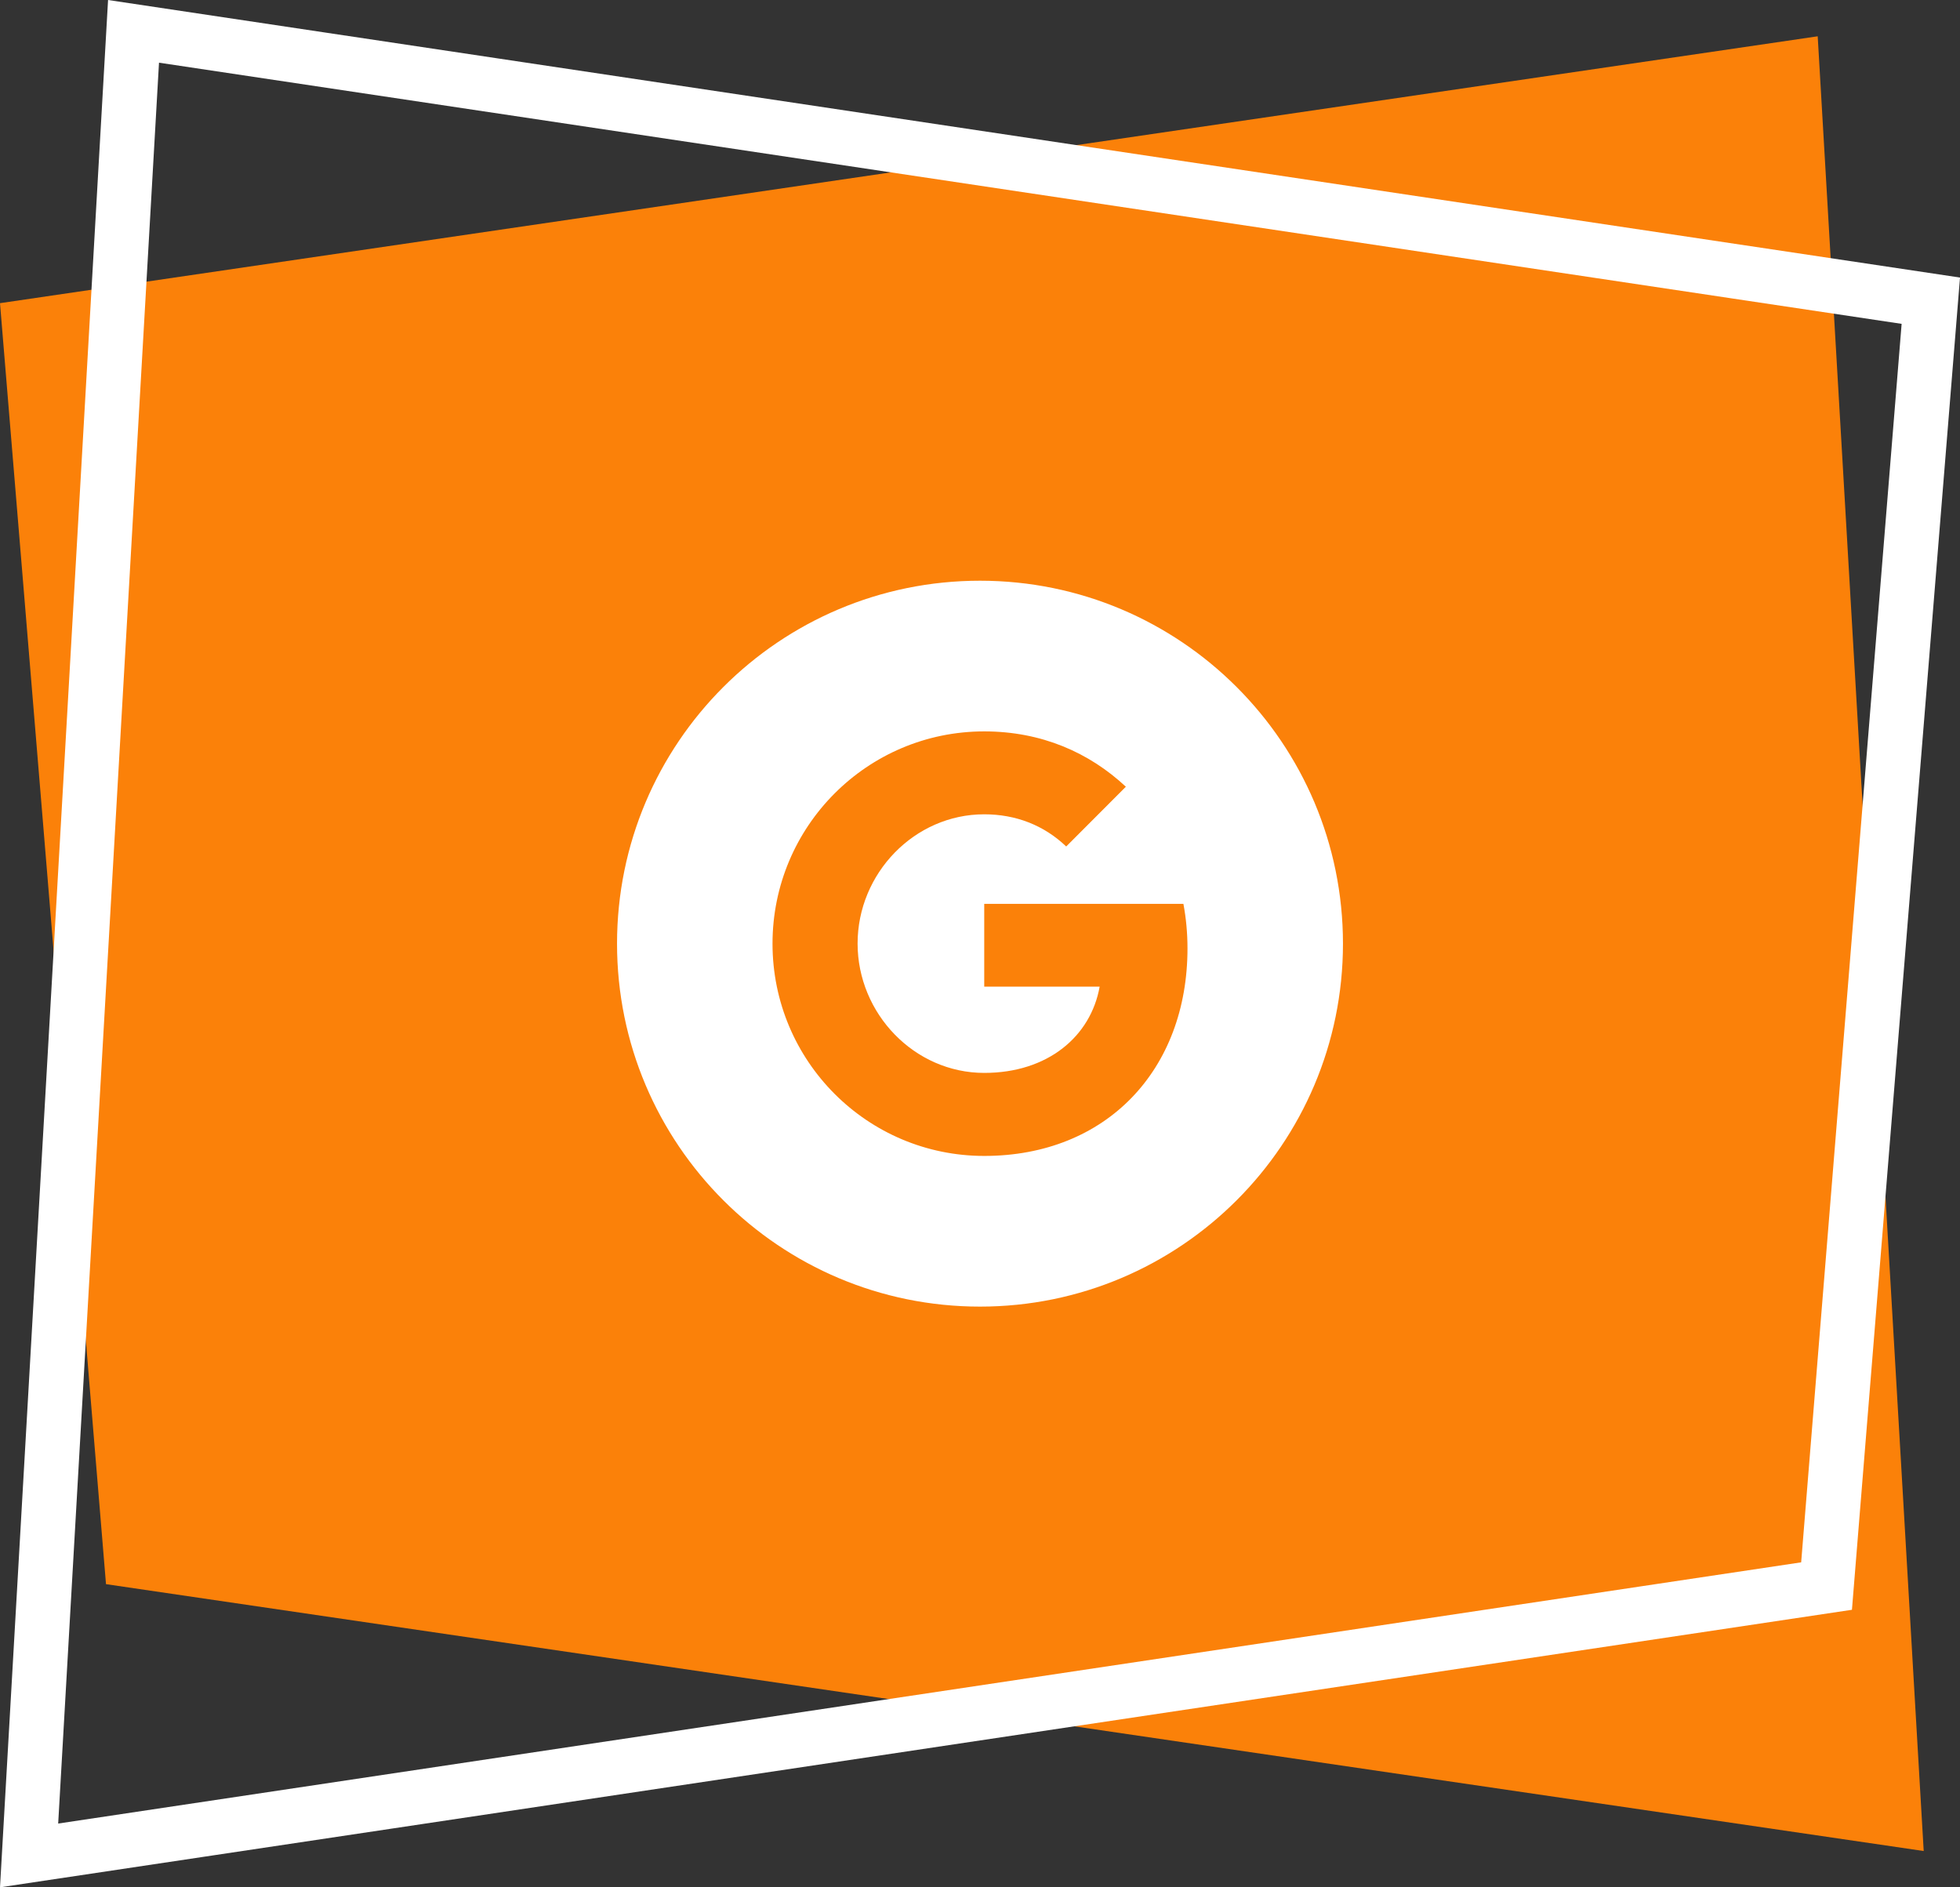 <?xml version="1.0" encoding="UTF-8"?> <svg xmlns="http://www.w3.org/2000/svg" width="108" height="104" viewBox="0 0 108 104" fill="none"><rect x="0" y="0" width="108" height="104" fill="#333333" stroke="none"/> <path d="M100.159 2L0 16.706L5.841 87.294L106 102L100.159 2Z" fill="#FB8109"></path> <path d="M100.647 87.399L1.603 102.243L7.358 1.727L106.392 16.57L100.647 87.399Z" stroke="white" stroke-width="3"></path> <g clip-path="url(#clip0_80_4)"> <path fill-rule="evenodd" clip-rule="evenodd" d="M54 32C42.953 32 34 40.955 34 52C34 63.045 42.953 72 54 72C65.045 72 74 63.045 74 52C74 40.955 65.045 32 54 32ZM54.233 63.697C47.787 63.697 42.567 58.463 42.567 52C42.567 45.537 47.787 40.303 54.233 40.303C57.383 40.303 60.017 41.465 62.037 43.352L58.747 46.648V46.642C57.522 45.472 55.968 44.872 54.233 44.872C50.383 44.872 47.255 48.132 47.255 51.993C47.255 55.852 50.383 59.122 54.233 59.122C57.727 59.122 60.103 57.118 60.593 54.368H54.233V49.807H65.208C65.355 50.59 65.433 51.407 65.433 52.263C65.433 58.947 60.972 63.697 54.233 63.697V63.697Z" fill="white"></path> </g> <defs> <clipPath id="clip0_80_4"> <rect width="40" height="40" fill="white" transform="translate(34 32)"></rect> </clipPath> </defs> </svg> 